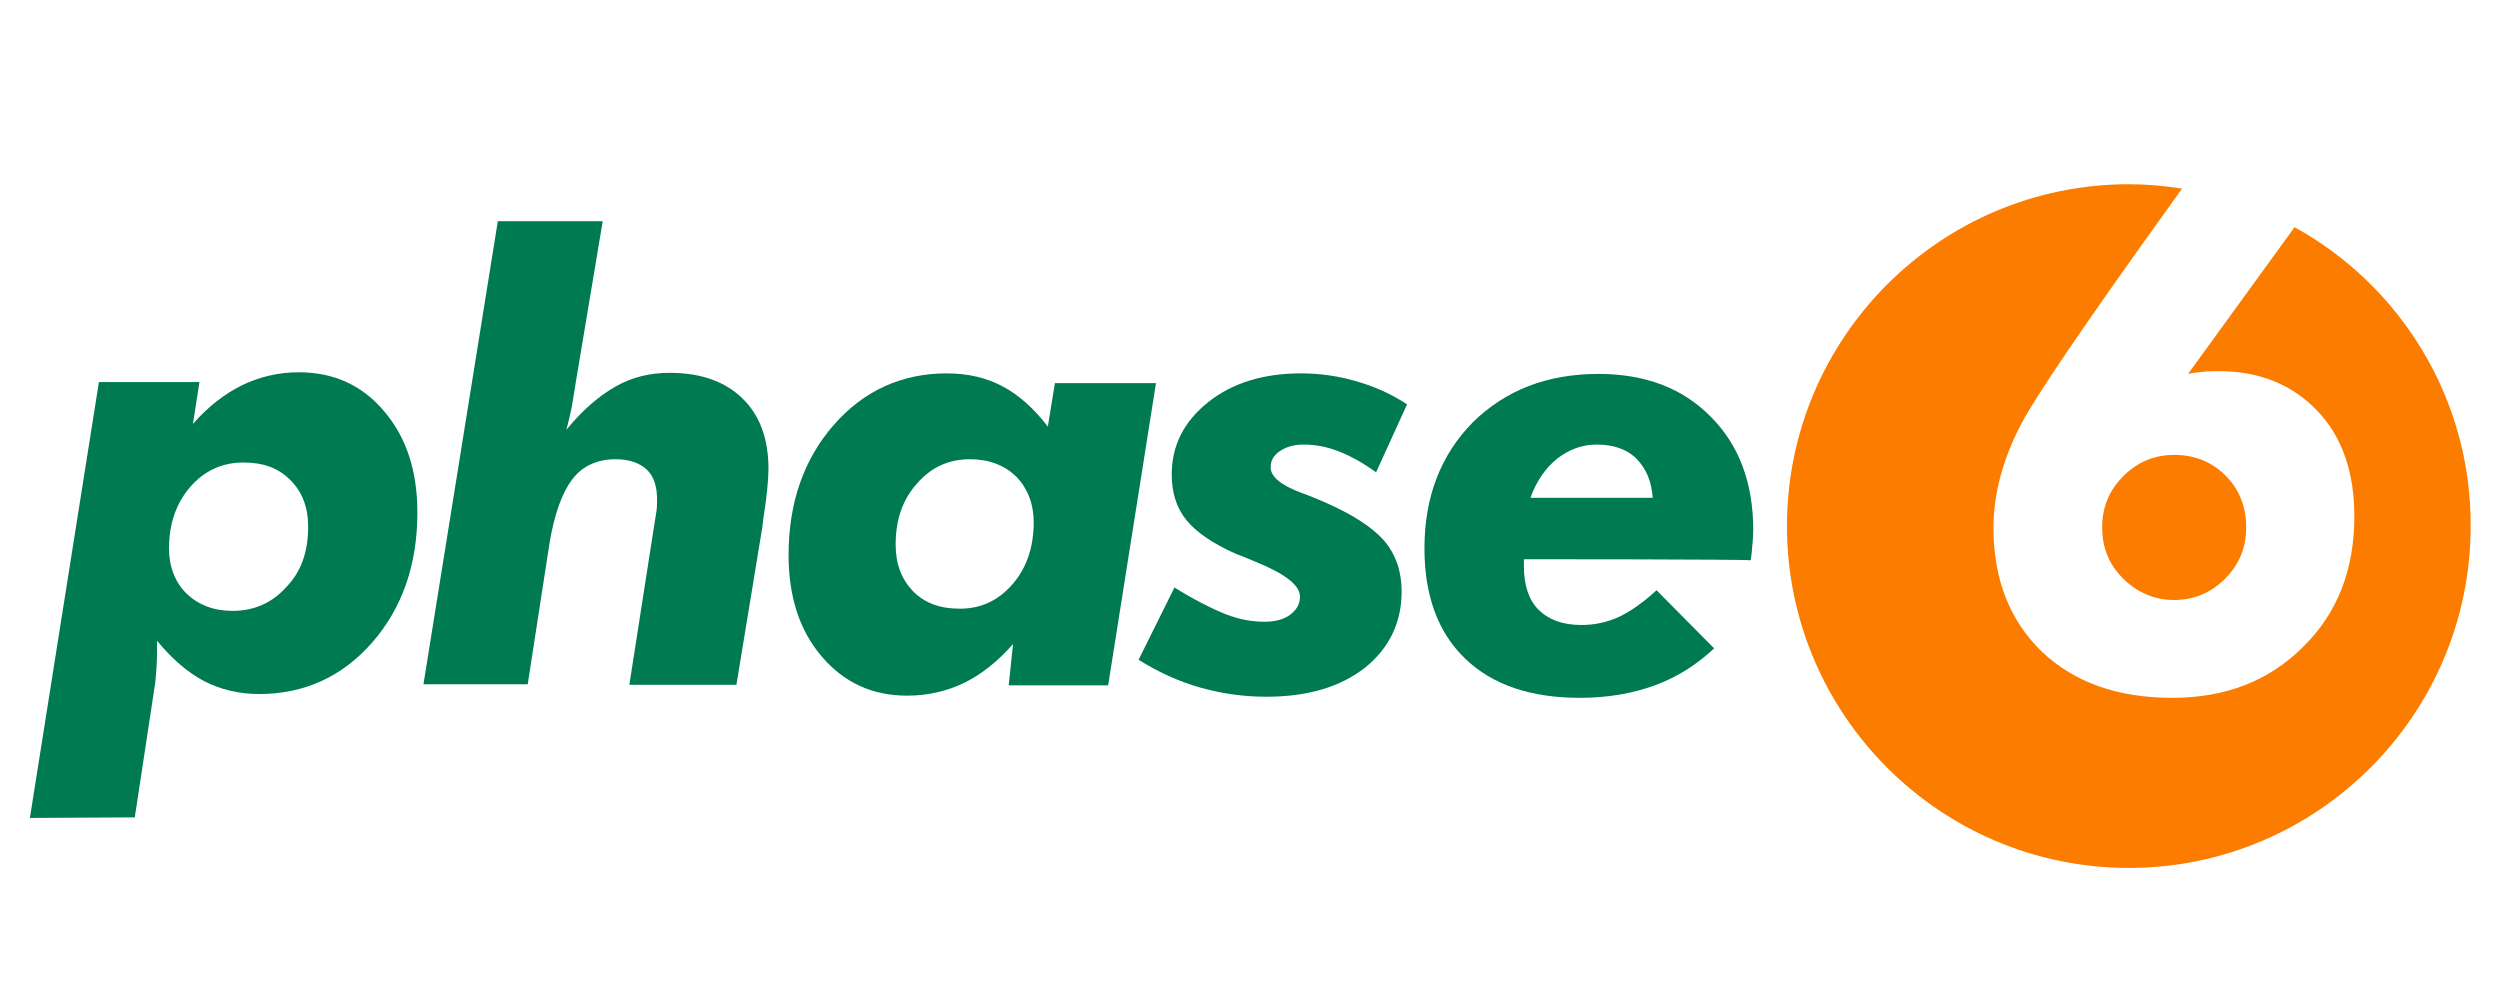 <?xml version="1.0" encoding="utf-8"?>
<!-- Generator: Adobe Illustrator 18.1.0, SVG Export Plug-In . SVG Version: 6.00 Build 0)  -->
<svg version="1.1" id="Ebene_1" xmlns="http://www.w3.org/2000/svg" xmlns:xlink="http://www.w3.org/1999/xlink" x="0px" y="0px"
	 viewBox="-69 8 460 185" style="enable-background:new -69 8 460 185;" xml:space="preserve" width="460" height="185">
<style type="text/css">
	.st0{fill:#007a50;}
	.st1{fill:#FC7C00;}
</style>
<g id="logo">
	<path id="p" class="st0" d="M-63.5,158.5l12.7-80.2h18.5l-1.2,7.7c2.8-3.2,5.8-5.5,9-7.1c3.3-1.6,6.8-2.4,10.5-2.4
		c6.4,0,11.7,2.4,15.7,7.2c4.1,4.8,6.1,11,6.1,18.6c0,9.6-2.8,17.6-8.3,23.9c-5.5,6.3-12.5,9.5-20.8,9.5c-3.7,0-7.1-0.8-10.2-2.4
		c-3-1.6-5.9-4.1-8.6-7.4c0,1.8,0,3.4-0.1,4.9c-0.1,1.5-0.2,2.8-0.4,3.9l-3.6,23.7L-63.5,158.5L-63.5,158.5z M-12.3,104.9
		c0-3.6-1.1-6.4-3.3-8.6c-2.2-2.2-5-3.2-8.6-3.2c-3.9,0-7.2,1.5-9.8,4.5c-2.6,3-3.9,6.8-3.9,11.3c0,3.4,1.1,6.2,3.2,8.3
		c2.2,2.1,5,3.2,8.5,3.2c4,0,7.3-1.5,9.9-4.4C-13.5,113.1-12.3,109.4-12.3,104.9z"/>
	<path id="h" class="st0" d="M8.9,134l13.7-85.3h19.3l-5,29.9c-0.2,1.5-0.5,2.9-0.7,4.3c-0.3,1.4-0.6,2.8-1,4.2c3-3.7,6.1-6.3,9.1-8
		c3-1.7,6.3-2.5,9.9-2.5c5.8,0,10.2,1.6,13.4,4.7c3.2,3.1,4.8,7.4,4.8,13c0,1.9-0.3,5.1-1,9.5c0,0.4-0.1,0.7-0.1,1L66.5,134H46.8
		l4.6-29.5c0.1-0.8,0.3-1.7,0.4-2.5c0.1-0.8,0.1-1.5,0.1-2.1c0-2.4-0.6-4.3-1.9-5.5c-1.3-1.2-3.2-1.9-5.7-1.9c-3.4,0-6.1,1.2-8,3.7
		c-1.9,2.5-3.3,6.4-4.2,11.8l-4,25.9H8.9z"/>
	<path id="a" class="st0" d="M117.4,126.5c-2.7,3.1-5.7,5.5-8.9,7.1c-3.3,1.6-6.8,2.4-10.6,2.4c-6.4,0-11.6-2.4-15.7-7.2
		c-4.1-4.8-6.1-11-6.1-18.7c0-9.6,2.8-17.6,8.3-23.9c5.5-6.3,12.5-9.5,20.8-9.5c3.9,0,7.3,0.8,10.3,2.4c3,1.6,5.8,4.1,8.3,7.4l1.3-8
		h18.6l-8.8,55.6h-18.3L117.4,126.5z M95.8,108.2c0,3.6,1.1,6.4,3.2,8.6c2.2,2.2,5,3.2,8.6,3.2c3.9,0,7.1-1.5,9.7-4.5
		s3.9-6.8,3.9-11.4c0-3.4-1.1-6.2-3.2-8.4c-2.2-2.1-5-3.2-8.5-3.2c-4,0-7.2,1.5-9.8,4.5C97.1,99.9,95.8,103.6,95.8,108.2z"/>
	<path id="s" class="st0" d="M189.9,82.4l-5.7,12.5c-2.5-1.8-4.9-3.1-7-3.9c-2.1-0.8-4.2-1.2-6.3-1.2c-1.8,0-3.2,0.4-4.4,1.2
		c-1.2,0.8-1.7,1.8-1.7,3c0,1.7,1.9,3.3,5.7,4.7c1.7,0.6,3,1.2,4,1.6c5.3,2.3,9,4.7,11.2,7.2c2.1,2.5,3.2,5.6,3.2,9.3
		c0,5.8-2.3,10.5-6.8,14.1c-4.5,3.5-10.5,5.3-18.1,5.3c-4.3,0-8.3-0.6-12.2-1.7c-3.9-1.1-7.6-2.8-11.3-5.1l6.6-13.3
		c3.7,2.3,6.9,3.9,9.4,4.9c2.5,1,4.9,1.4,7.2,1.4c1.9,0,3.5-0.4,4.7-1.3c1.2-0.9,1.8-2,1.8-3.3c0-2.1-2.7-4.2-8.1-6.4
		c-1.6-0.7-2.9-1.2-3.7-1.5c-4.3-1.9-7.3-4-9.1-6.2c-1.8-2.2-2.7-5-2.7-8.4c0-5.3,2.2-9.7,6.7-13.3c4.4-3.5,10.1-5.3,17.1-5.3
		c3.5,0,7,0.5,10.3,1.5C183.9,79.1,187,80.5,189.9,82.4z"/>
	<path id="e" class="st0" d="M211.4,110.9v1.3c0,3.5,0.9,6.2,2.7,8c1.8,1.8,4.4,2.8,7.9,2.8c2.4,0,4.7-0.5,6.9-1.5
		c2.1-1,4.4-2.6,6.9-4.9l10.6,10.7c-3.2,3-6.8,5.3-10.9,6.8c-4.1,1.5-8.7,2.3-13.8,2.3c-9.1,0-16.1-2.4-21.1-7.2
		c-5-4.8-7.5-11.6-7.5-20.3c0-9.5,3-17.2,8.9-23.2c6-5.9,13.7-8.9,23.1-8.9c8.6,0,15.5,2.6,20.7,7.9c5.2,5.2,7.8,12.2,7.8,20.9
		c0,0.8-0.1,2.2-0.3,4.2c-0.1,0.6-0.1,1.1-0.2,1.3C253,110.9,211.4,110.9,211.4,110.9z M235.1,99.6c-0.2-3-1.2-5.4-3-7.2
		c-1.8-1.8-4.3-2.6-7.3-2.6c-2.7,0-5.1,0.9-7.3,2.6c-2.1,1.7-3.8,4.1-4.9,7.2C212.7,99.6,235.1,99.6,235.1,99.6z"/>
	<path id="_x36__outer" class="st1" d="M353.2,49.8l-19.6,27c0.9-0.2,1.9-0.3,2.8-0.4c0.9-0.1,1.9-0.1,2.9-0.1
		c7.5,0,13.5,2.5,18.1,7.3s6.8,11.4,6.8,19.4c0,9.8-3.1,17.8-9.4,24c-6.3,6.3-14.3,9.4-24.1,9.4c-10,0-18-2.8-24-8.5
		c-5.9-5.7-8.9-13.3-8.9-22.8c0-6.2,1.7-12.5,5-18.9c3.8-7.3,19.7-29.6,29.7-43.5c-3.2-0.5-6.5-0.8-9.8-0.8
		c-34.7,0-62.9,28.2-62.9,62.9c0,34.7,28.2,62.9,62.9,62.9c34.7,0,62.9-28.2,62.9-62.9C385.7,81.2,372.6,60.5,353.2,49.8z"/>
	<path id="_x36__inner" class="st1" d="M321.6,114.4c2.6,2.6,5.8,4,9.4,4c3.7,0,6.8-1.3,9.4-3.9c2.6-2.6,3.9-5.7,3.9-9.5
		c0-3.8-1.3-7-3.8-9.5c-2.5-2.5-5.7-3.8-9.4-3.8c-3.7,0-6.8,1.3-9.4,3.9c-2.6,2.6-3.9,5.7-3.9,9.4S319,111.8,321.6,114.4z"/>
</g>
</svg>
